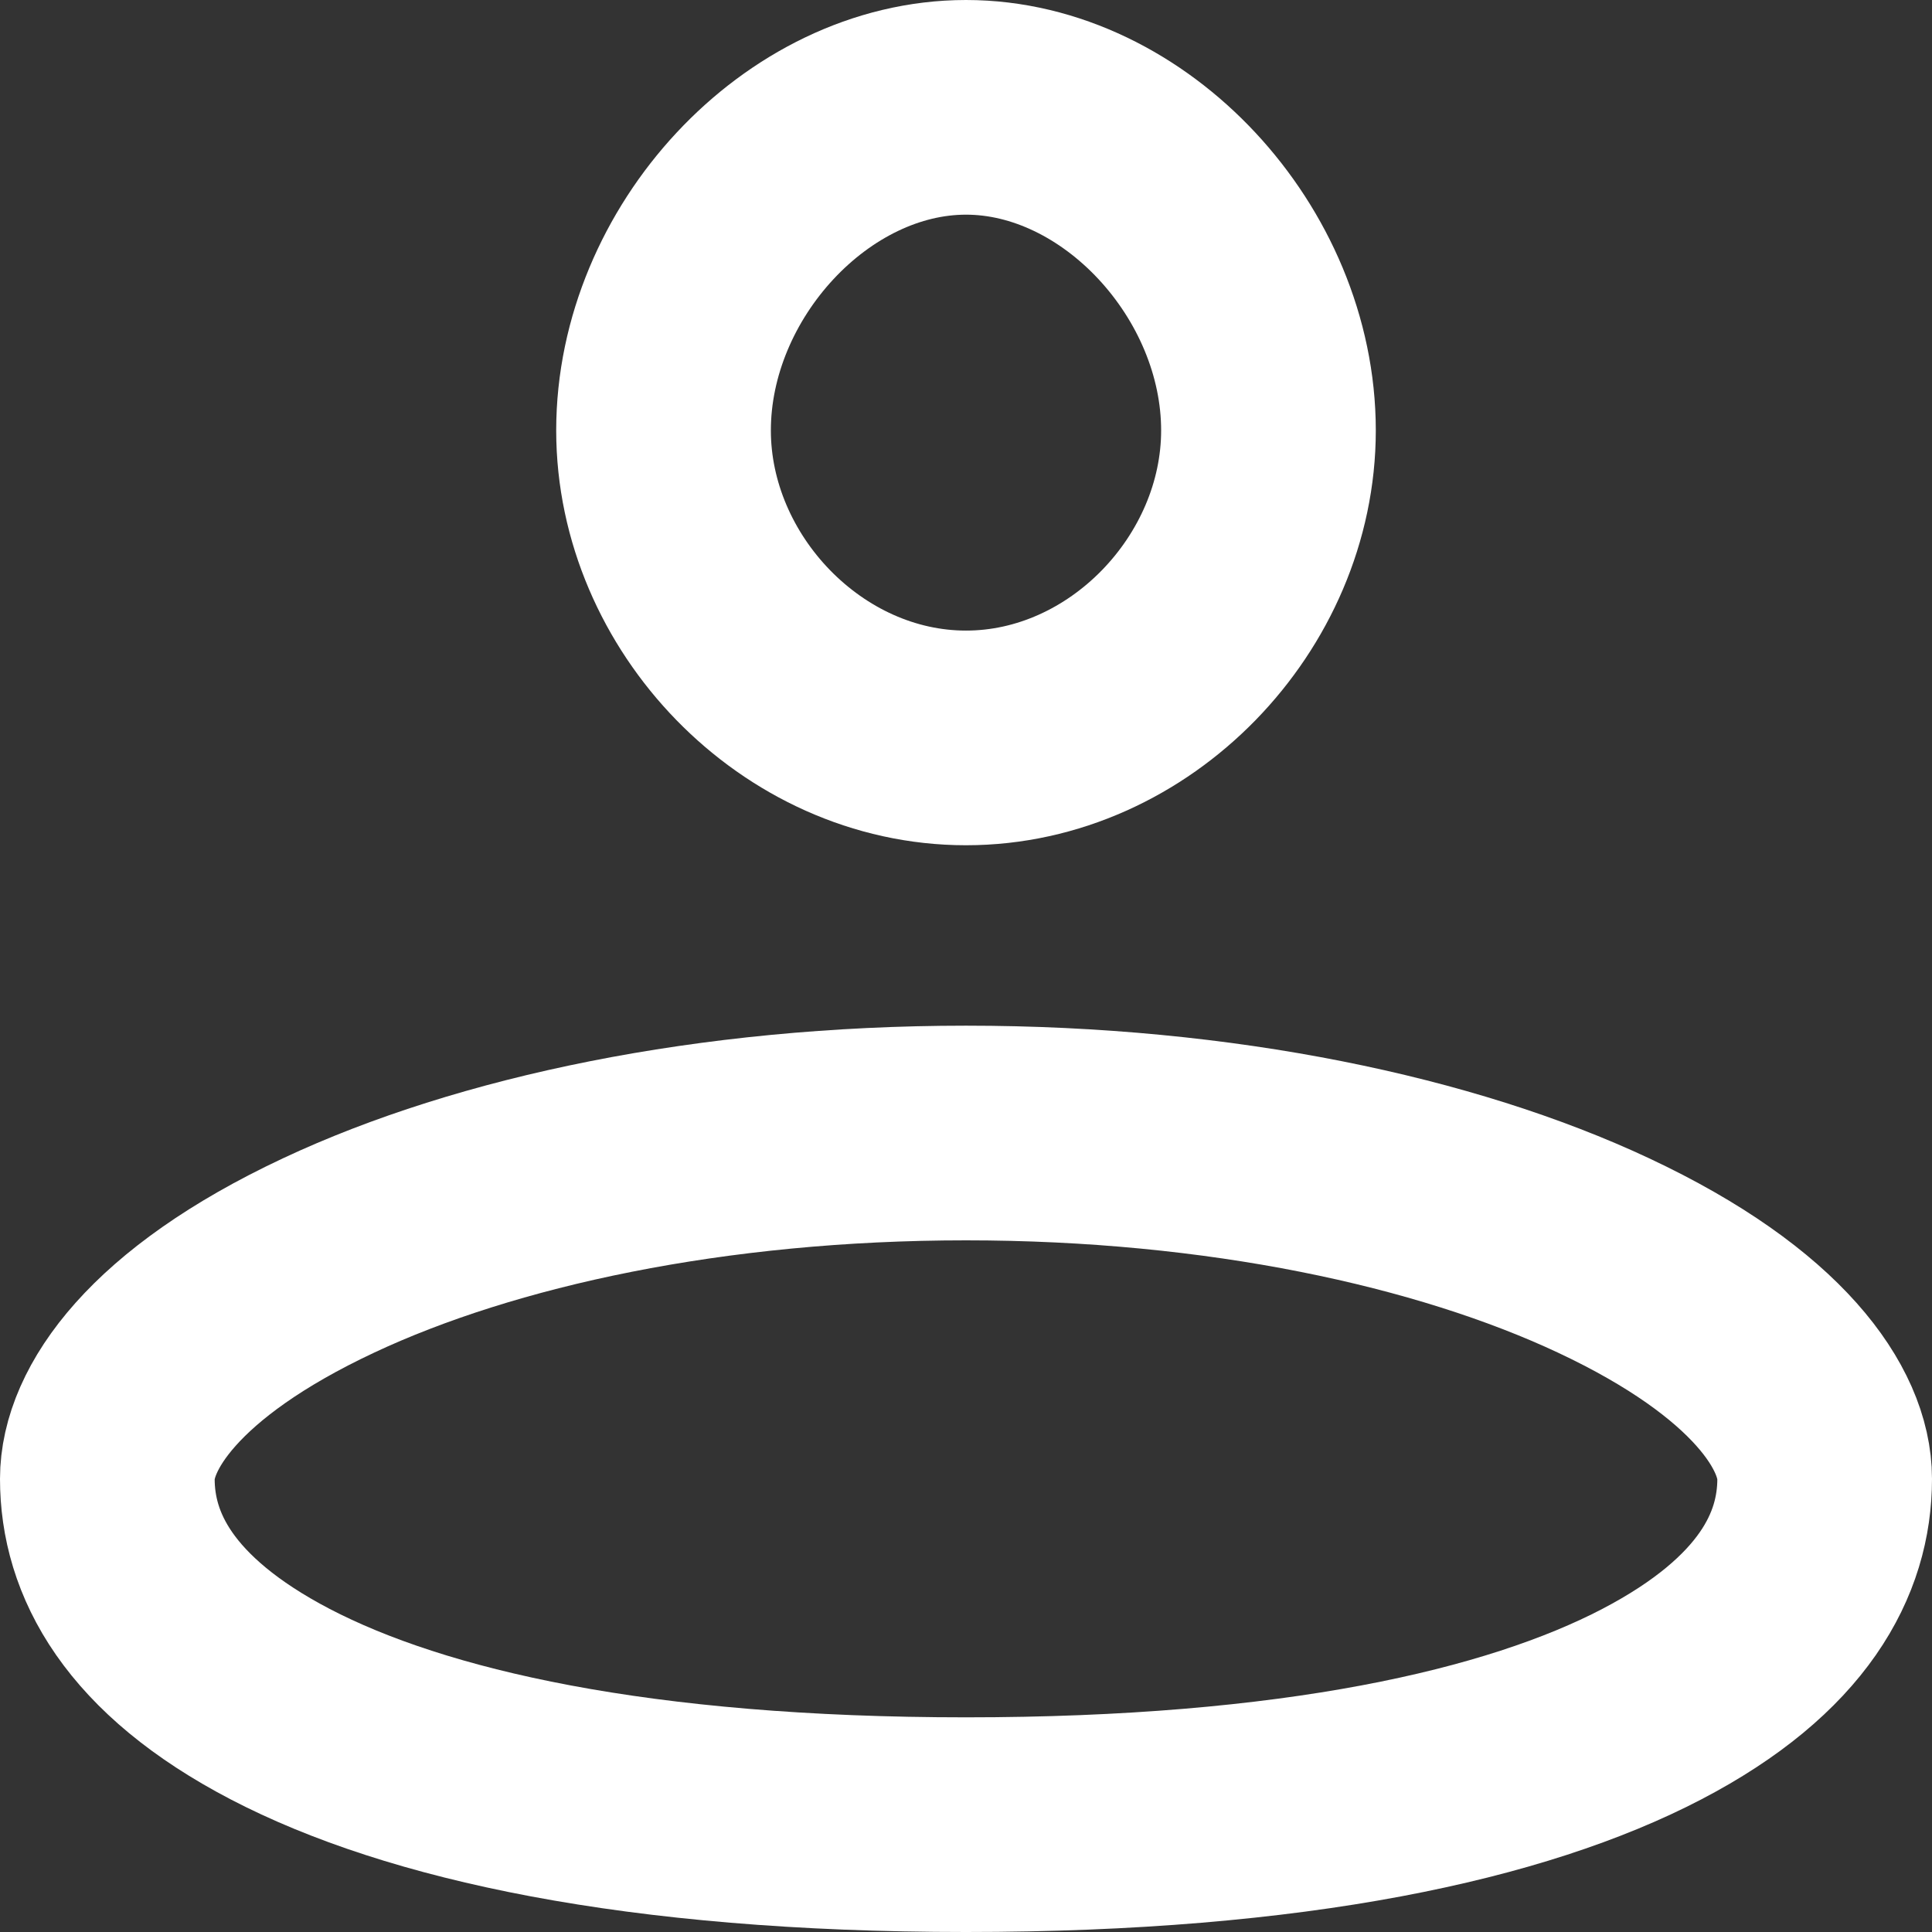 <?xml version="1.0" encoding="UTF-8"?> <svg xmlns="http://www.w3.org/2000/svg" width="18" height="18" viewBox="0 0 18 18" fill="none"><rect x="0" y="0" width="18" height="18" fill="#333333" stroke="none"/><path d="M9 10.556C11.372 10.556 13.471 11.008 14.94 11.697C16.487 12.423 17 13.229 17 13.778C17 14.475 16.62 15.235 15.39 15.877C14.126 16.536 12.058 17 9 17C5.942 17 3.875 16.536 2.61 15.877C1.38 15.235 1 14.475 1 13.778C1 13.229 1.513 12.423 3.061 11.697C4.529 11.008 6.628 10.556 9 10.556ZM9 1C10.484 1 11.818 2.446 11.818 4.01C11.818 5.525 10.529 6.875 9 6.875C7.471 6.875 6.182 5.525 6.182 4.01C6.182 2.446 7.516 1 9 1Z" stroke="white" stroke-width="2"></path></svg> 